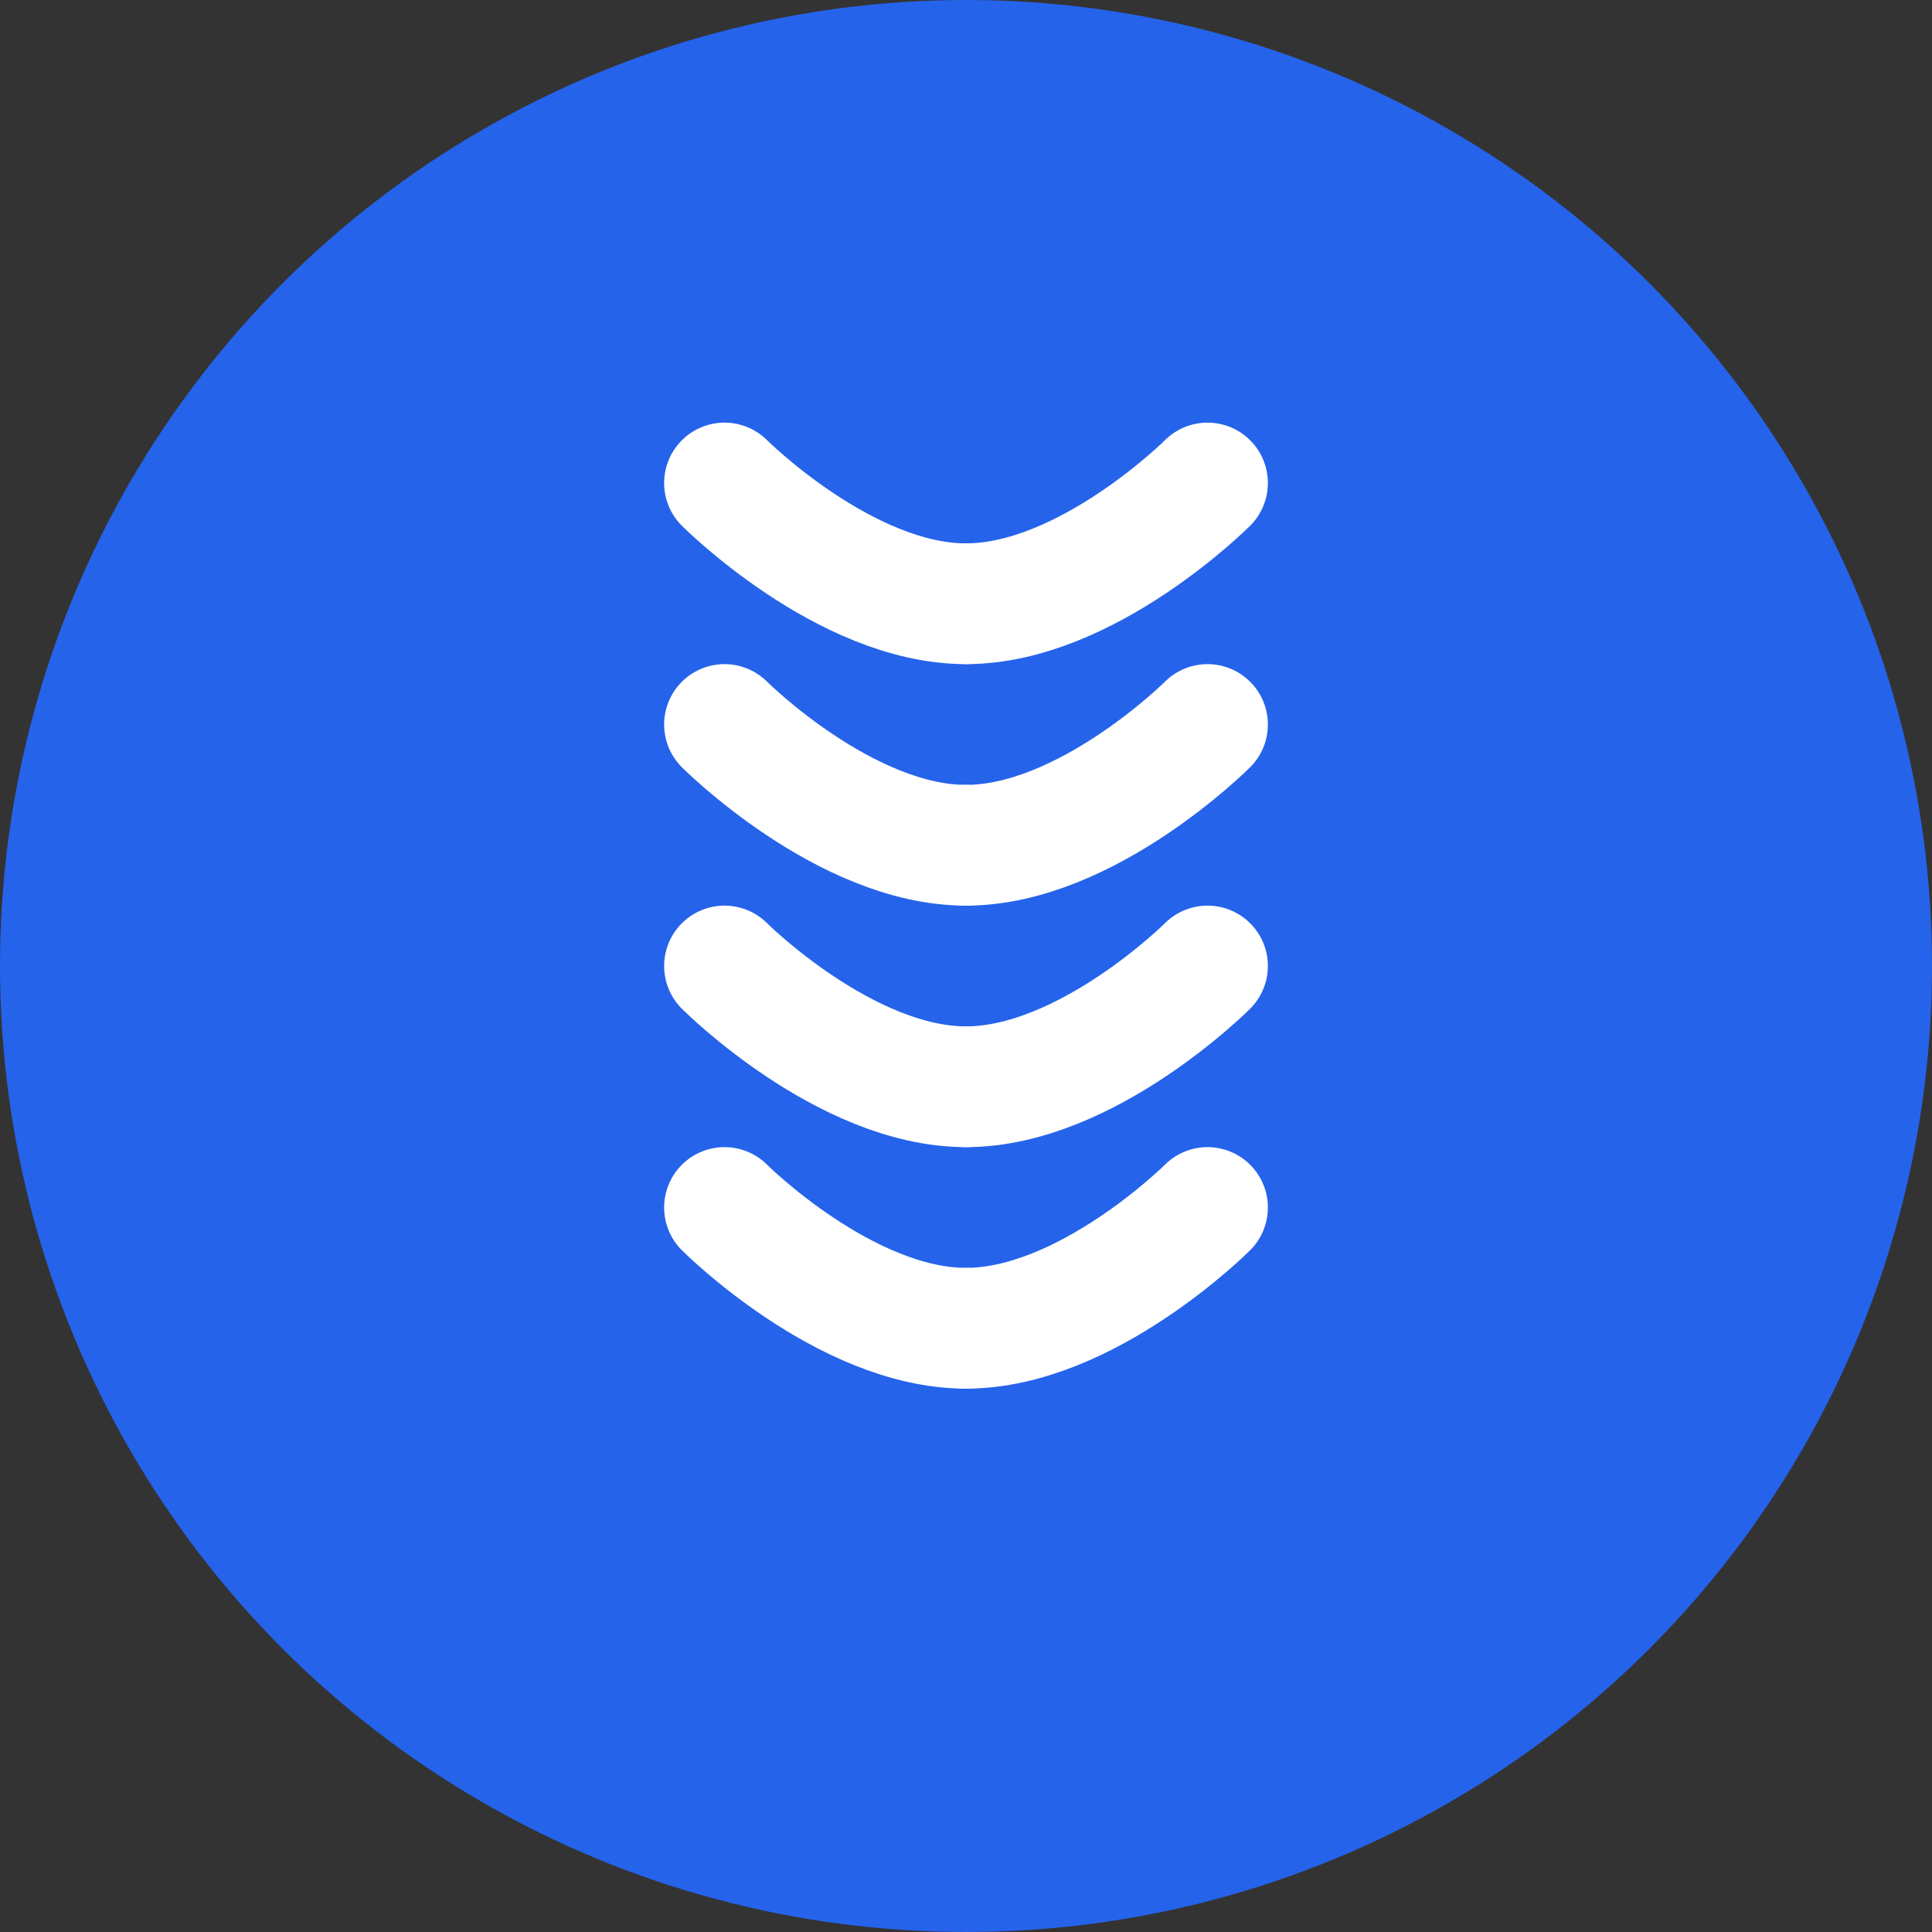 <?xml version="1.0" encoding="UTF-8"?>
<svg width="32" height="32" viewBox="0 0 32 32" fill="none" xmlns="http://www.w3.org/2000/svg">
  <rect x="0" y="0" width="32" height="32" fill="#333333" stroke="none"/>
  <!-- Background Circle -->
  <circle cx="16" cy="16" r="16" fill="#2563EB"/>
  
  <!-- Fingerprint-like pattern -->
  <path d="M12 8C12 8 14 10 16 10C18 10 20 8 20 8" stroke="white" stroke-width="2" stroke-linecap="round"/>
  <path d="M12 12C12 12 14 14 16 14C18 14 20 12 20 12" stroke="white" stroke-width="2" stroke-linecap="round"/>
  <path d="M12 16C12 16 14 18 16 18C18 18 20 16 20 16" stroke="white" stroke-width="2" stroke-linecap="round"/>
  <path d="M12 20C12 20 14 22 16 22C18 22 20 20 20 20" stroke="white" stroke-width="2" stroke-linecap="round"/>
  
  <!-- Dots for additional detail -->
  <circle cx="16" cy="10" r="1" fill="white"/>
  <circle cx="16" cy="14" r="1" fill="white"/>
  <circle cx="16" cy="18" r="1" fill="white"/>
  <circle cx="16" cy="22" r="1" fill="white"/>
</svg> 